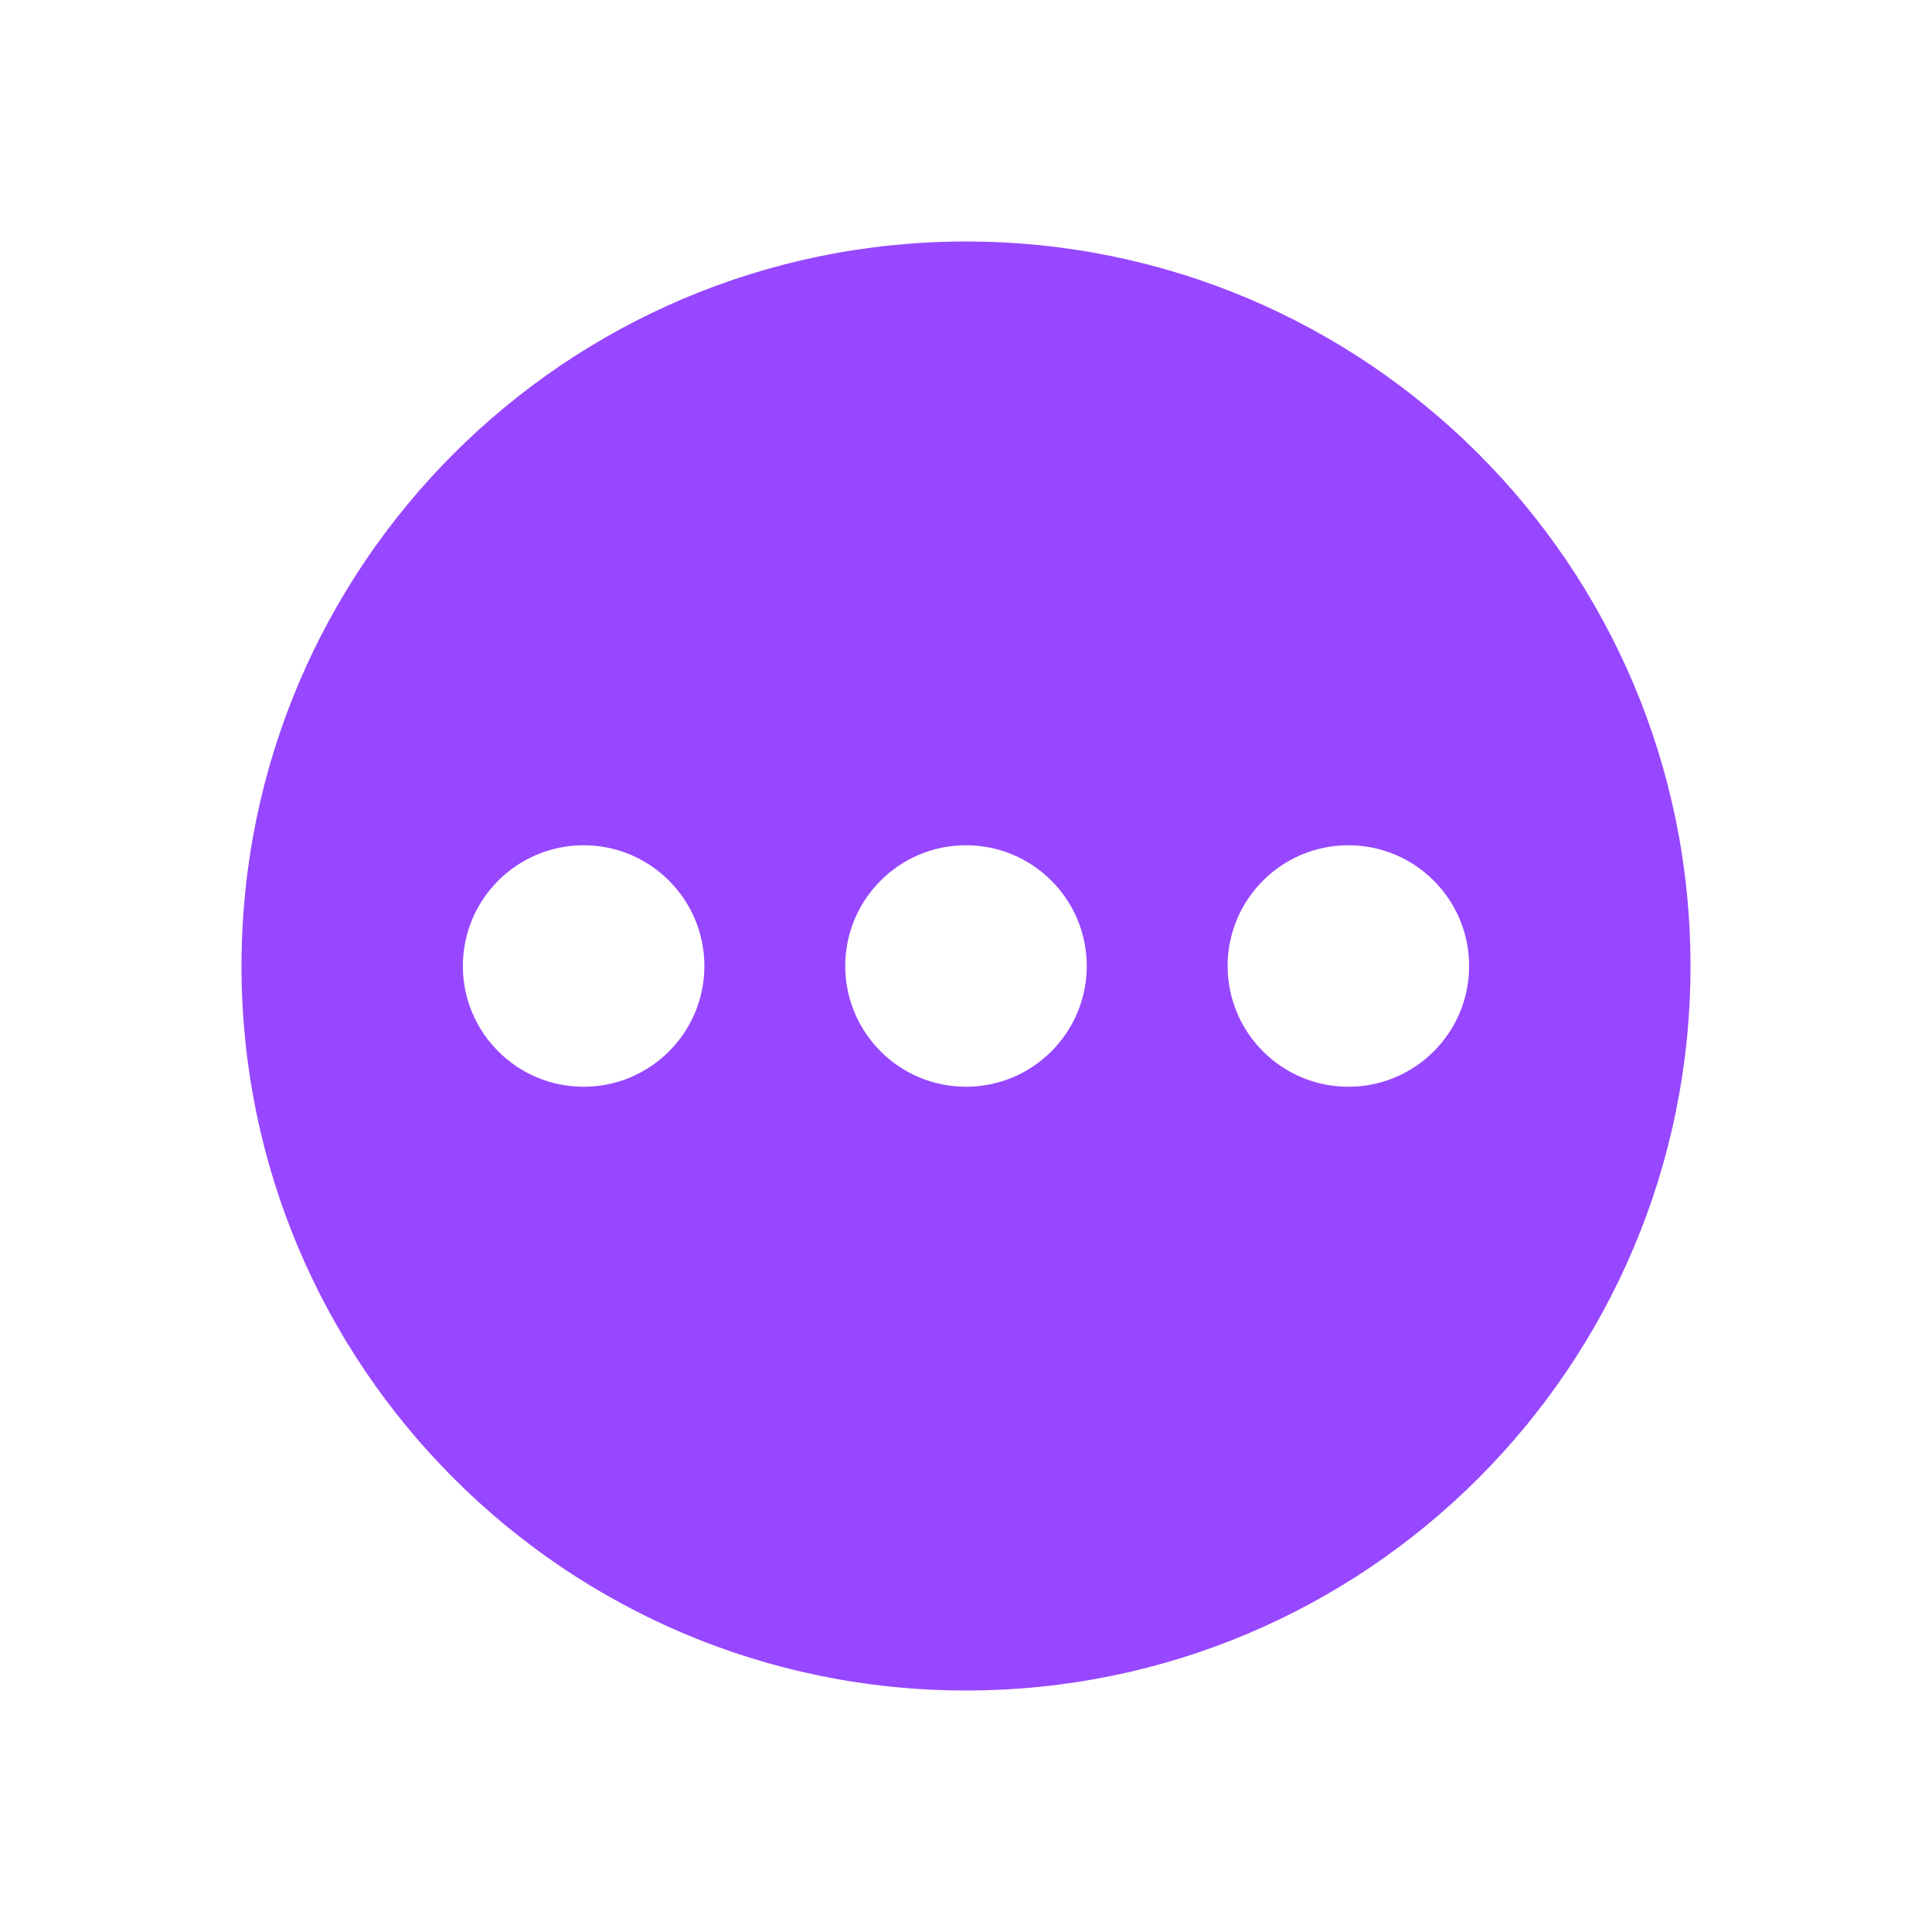 <svg class="size" viewBox="0 0 24 24" fill="none" xmlns="http://www.w3.org/2000/svg">
<path class="svgMainFillColor" fill-rule="evenodd" clip-rule="evenodd" d="M12 21C16.971 21 21 16.971 21 12C21 7.029 16.971 3 12 3C7.029 3 3 7.029 3 12C3 16.971 7.029 21 12 21ZM16.75 13.5C17.578 13.5 18.25 12.828 18.25 12C18.25 11.172 17.578 10.5 16.75 10.5C15.922 10.5 15.25 11.172 15.25 12C15.25 12.828 15.922 13.5 16.75 13.5ZM13.5 12C13.5 12.828 12.828 13.5 12 13.5C11.172 13.5 10.5 12.828 10.5 12C10.5 11.172 11.172 10.5 12 10.5C12.828 10.5 13.5 11.172 13.5 12ZM7.25 13.5C8.078 13.5 8.75 12.828 8.75 12C8.75 11.172 8.078 10.5 7.25 10.5C6.422 10.5 5.75 11.172 5.75 12C5.75 12.828 6.422 13.5 7.25 13.5Z" fill="#9747FF"/>
</svg>
